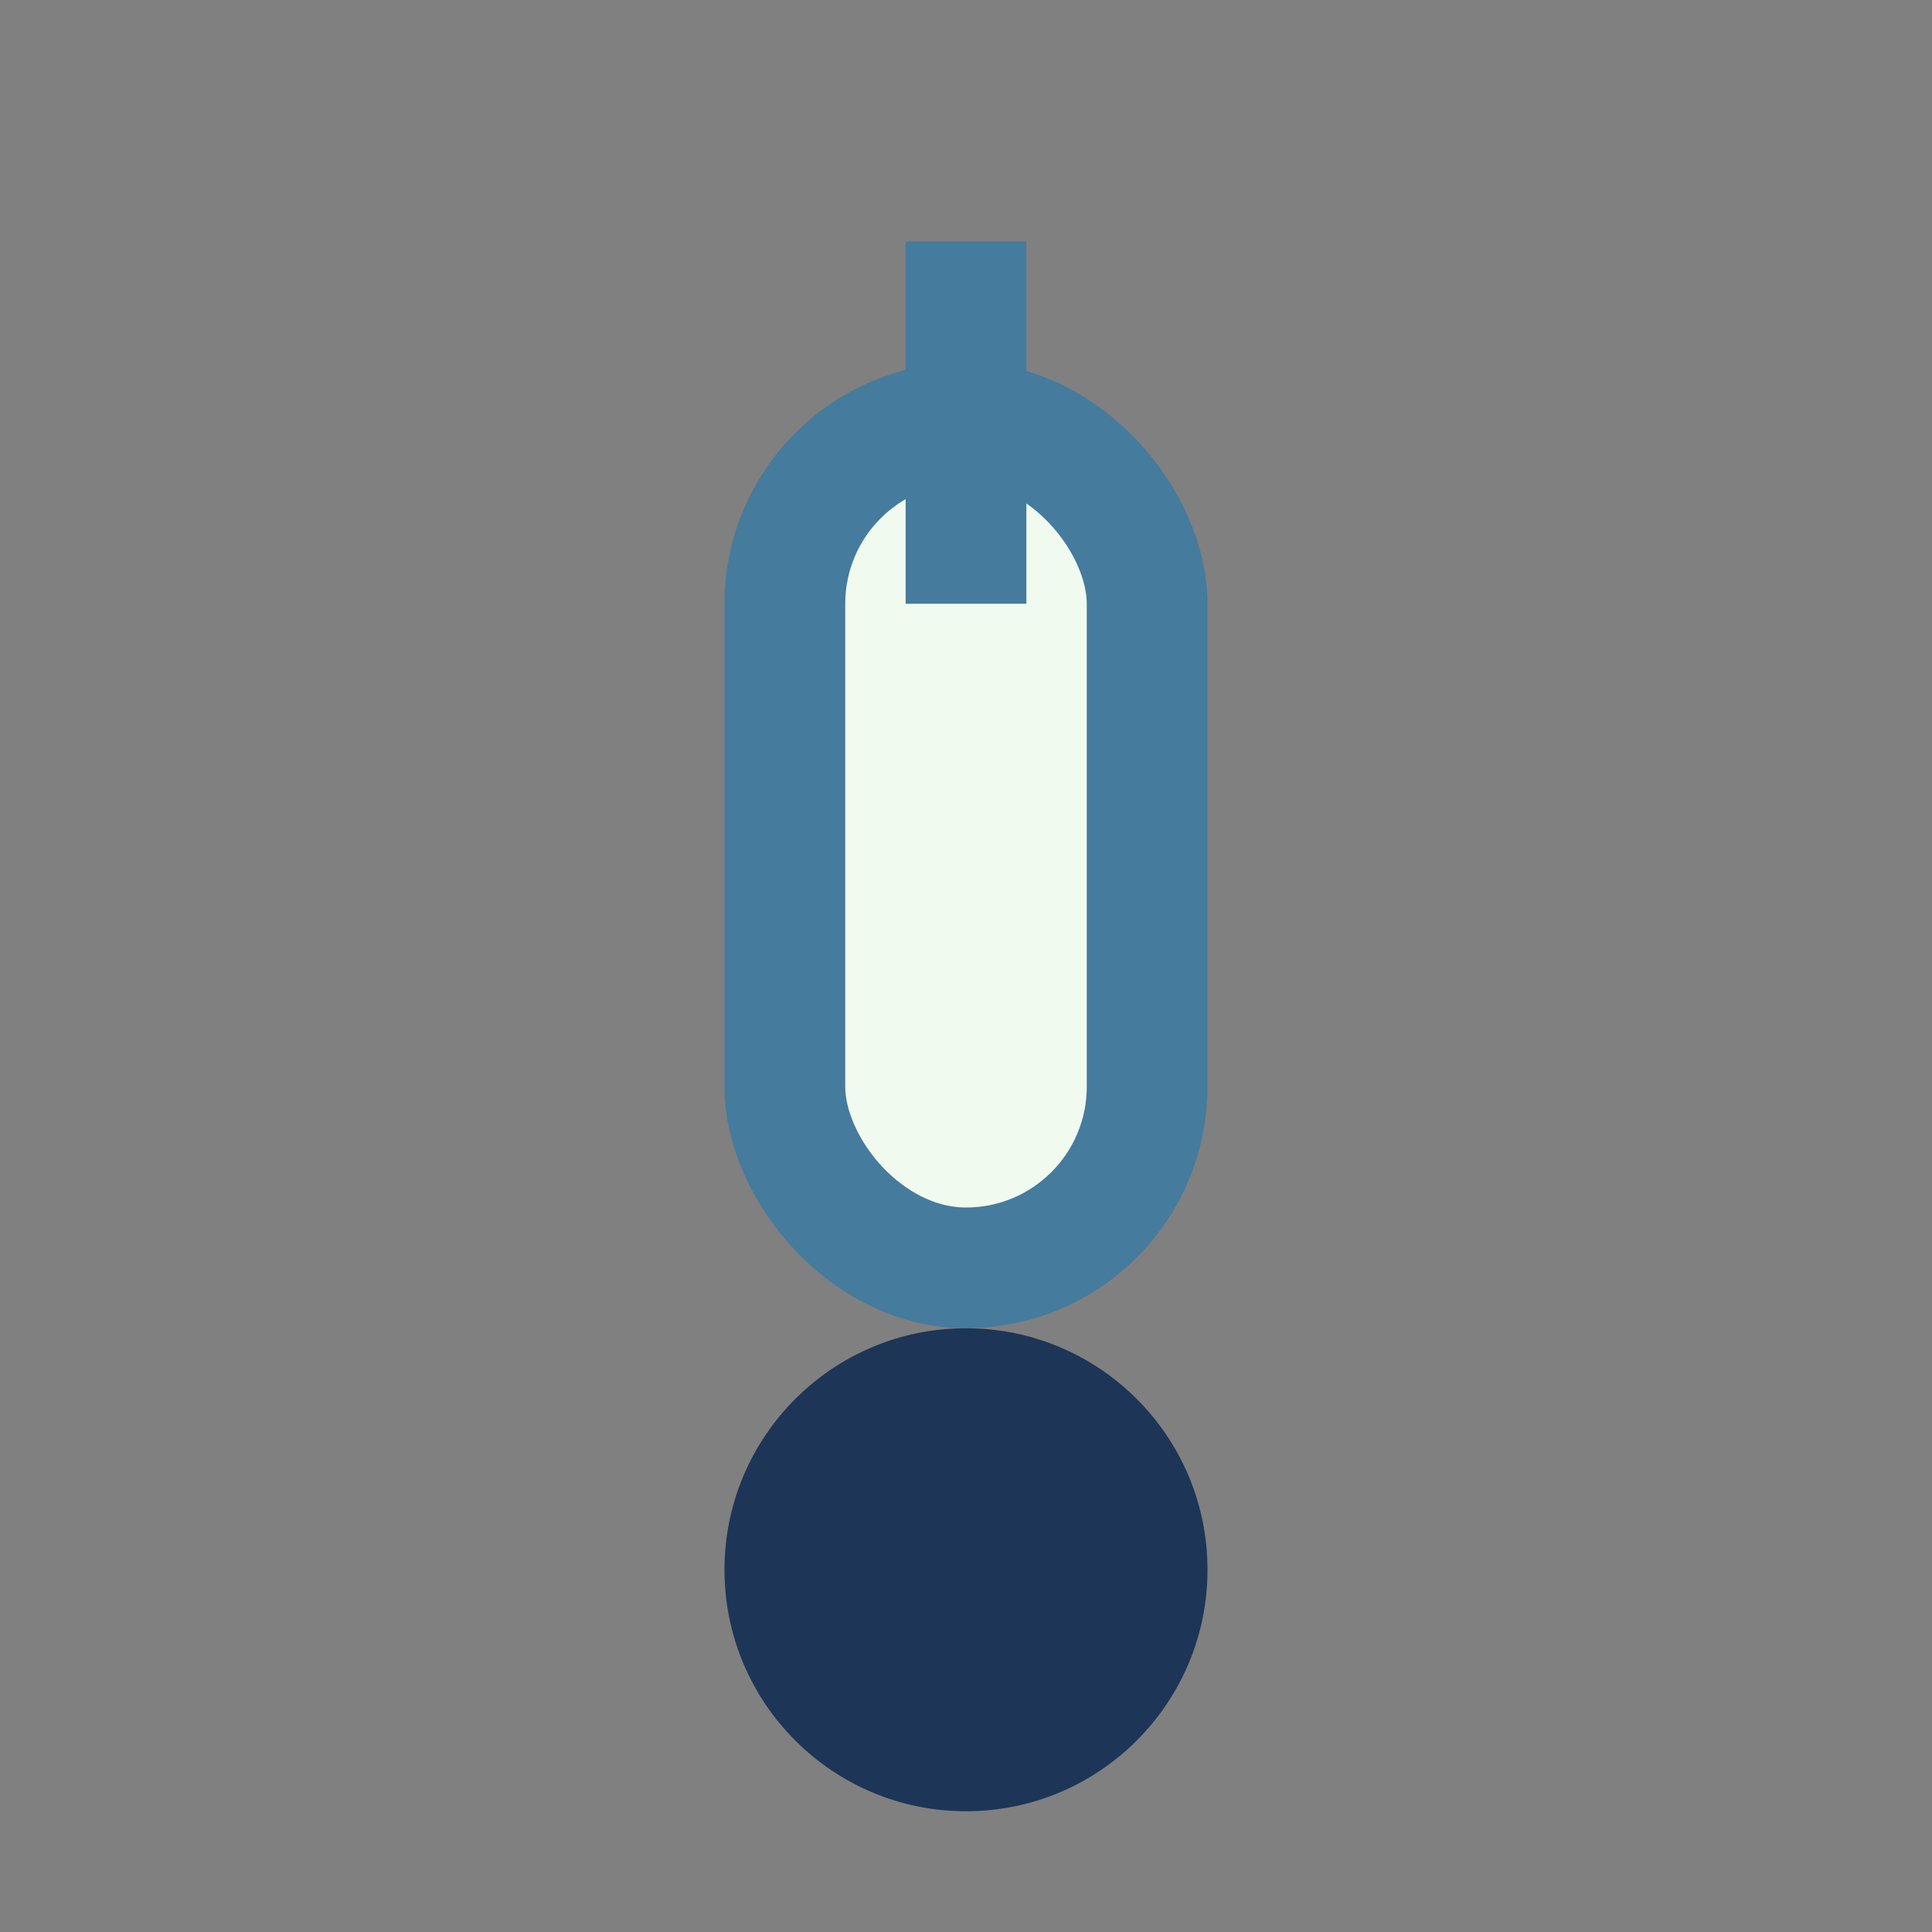 <?xml version="1.0" encoding="UTF-8"?>
<svg xmlns="http://www.w3.org/2000/svg" width="32" height="32" viewBox="0 0 32 32"><rect x="0" y="0" width="32" height="32" fill="#808080" stroke="none"/><rect x="13" y="7" width="6" height="14" rx="3" fill="#F1FAEE" stroke="#457B9D" stroke-width="2"/><rect x="15" y="4" width="2" height="6" fill="#457B9D"/><circle cx="16" cy="26" r="4" fill="#1D3557"/></svg>